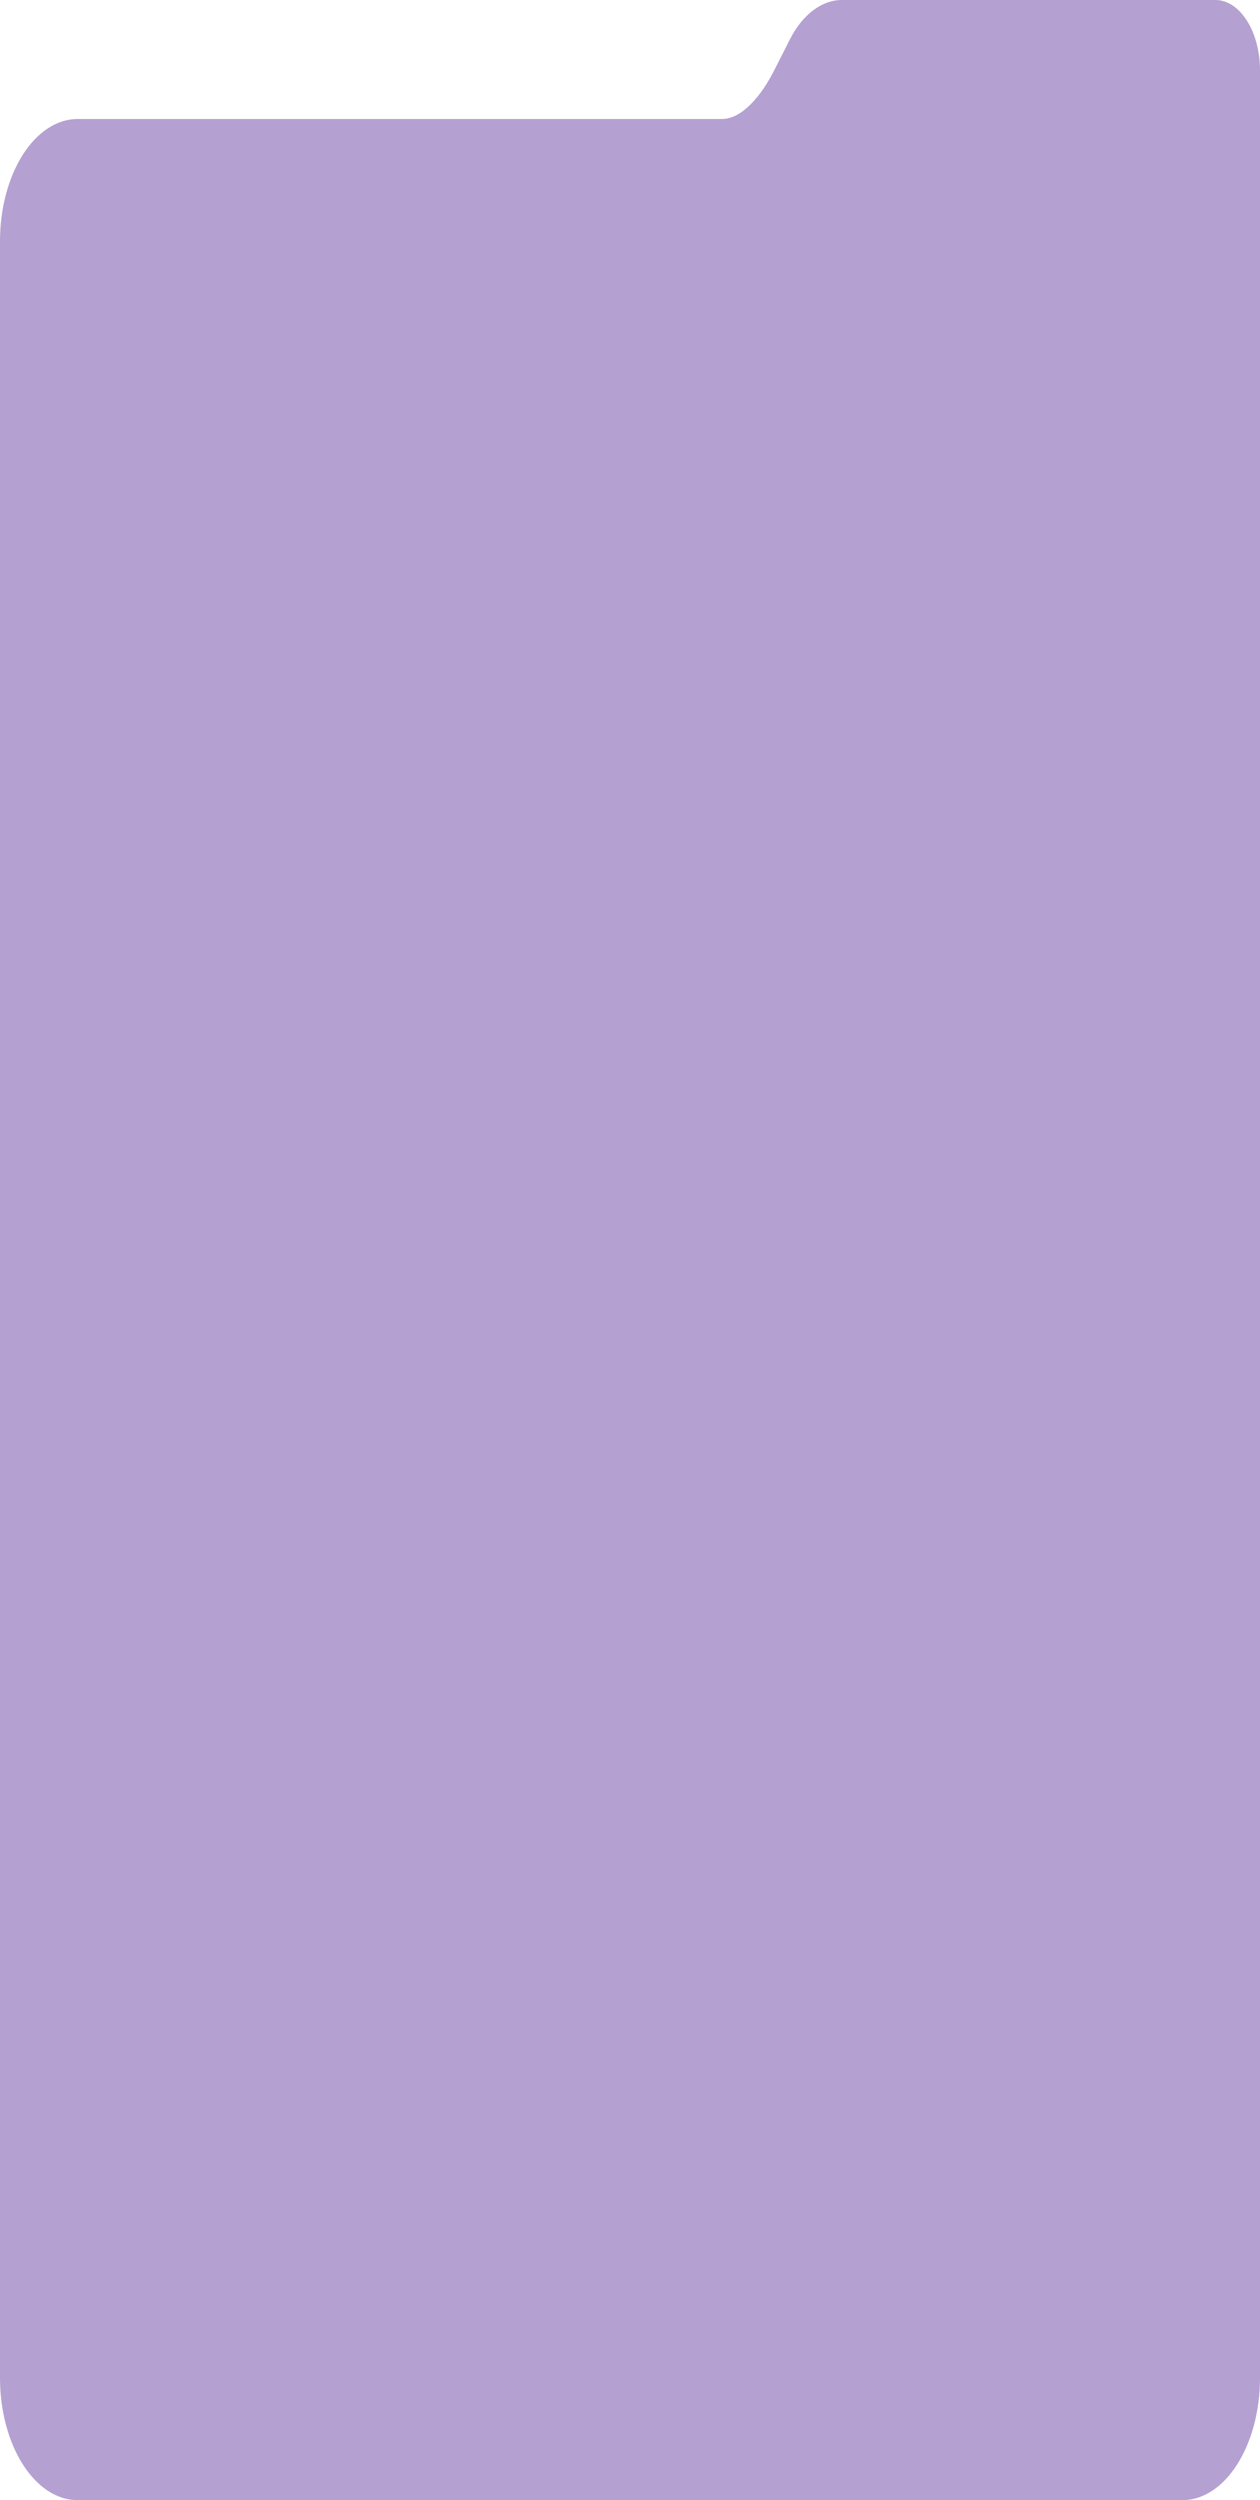 <?xml version="1.0" encoding="UTF-8"?> <svg xmlns="http://www.w3.org/2000/svg" viewBox="0 0 331.49 657.71"><defs><style>.cls-1{fill:#b4a0d1;}</style></defs><g id="Layer_2" data-name="Layer 2"><g id="Layer_1-2" data-name="Layer 1"><path id="Path_1033" data-name="Path 1033" class="cls-1" d="M20.43,657.71H311.06c11.28,0,20.43-14.41,20.43-32.19v-607C331.49,8.29,326.22,0,319.73,0H221.54c-5.36,0-10.43,3.84-13.77,10.44l-4.1,8.1c-3.35,6.6-8.41,12.77-13.77,12.77H20.43C9.15,31.31,0,45.72,0,63.5v562C0,643.3,9.15,657.71,20.43,657.71Z"></path></g></g></svg> 